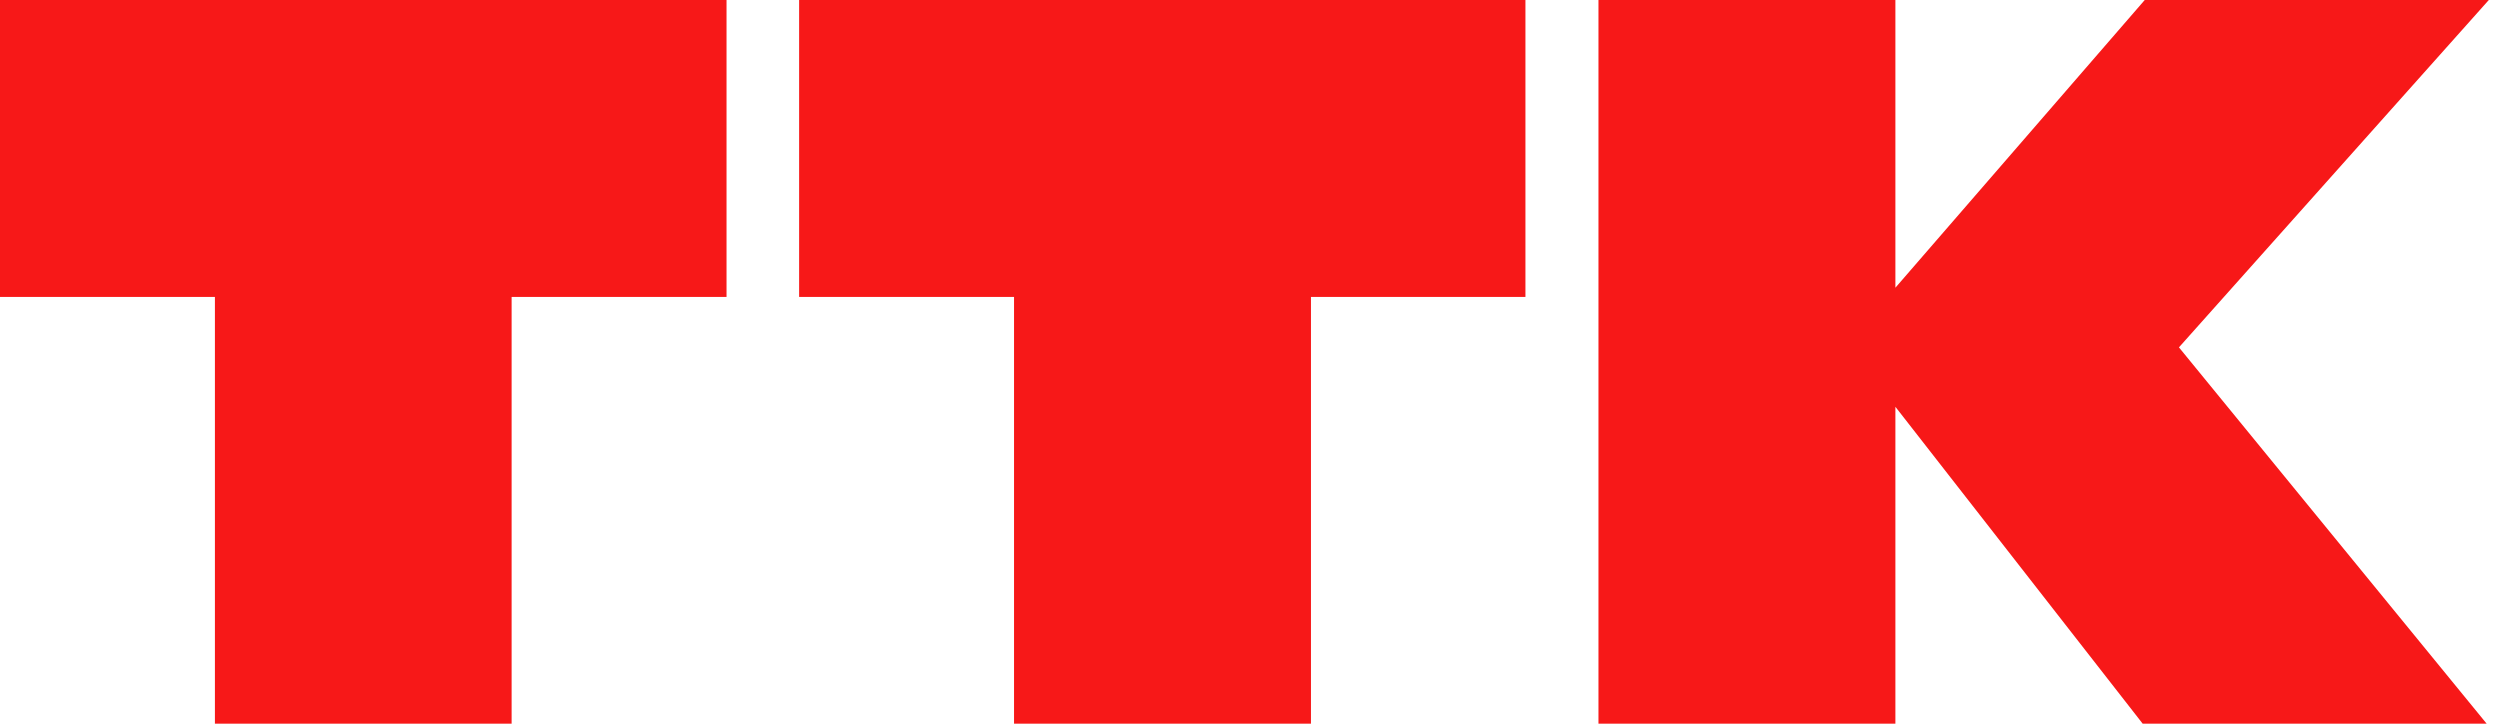 <?xml version="1.0" encoding="UTF-8" standalone="no"?> <svg xmlns="http://www.w3.org/2000/svg" xmlns:xlink="http://www.w3.org/1999/xlink" preserveAspectRatio="xMidYMid meet" viewBox="0 0 114 33" width="114" height="33"> <defs> <path d="M97.8 0L86.43 13.12L86.43 0L72.89 0L72.89 33.12L86.43 33.12L86.43 18.55L97.8 33.12L113.49 33.12L99.36 15.84L113.49 0L97.8 0Z" id="altcK1fKo"></path> <path d="M46.24 0L36.44 0L36.44 13.54L46.24 13.54L46.24 33.12L59.78 33.12L59.78 13.54L69.56 13.54L69.56 0L59.78 0L46.24 0Z" id="h4936yWT1"></path> <path d="M9.8 0L0 0L0 13.54L9.8 13.54L9.8 33.12L23.33 33.12L23.33 13.54L33.13 13.54L33.13 0L23.33 0L9.8 0Z" id="cchs9eiFf"></path> </defs> <g> <g> <g> <use xlink:href="#altcK1fKo" opacity="1" fill="#f71818" fill-opacity="1"></use> <g> <use xlink:href="#altcK1fKo" opacity="1" fill-opacity="0" stroke="#000000" stroke-width="1" stroke-opacity="0"></use> </g> </g> <g> <use xlink:href="#h4936yWT1" opacity="1" fill="#f71818" fill-opacity="1"></use> <g> <use xlink:href="#h4936yWT1" opacity="1" fill-opacity="0" stroke="#000000" stroke-width="1" stroke-opacity="0"></use> </g> </g> <g> <use xlink:href="#cchs9eiFf" opacity="1" fill="#f71818" fill-opacity="1"></use> <g> <use xlink:href="#cchs9eiFf" opacity="1" fill-opacity="0" stroke="#000000" stroke-width="1" stroke-opacity="0"></use> </g> </g> </g> </g> </svg> 